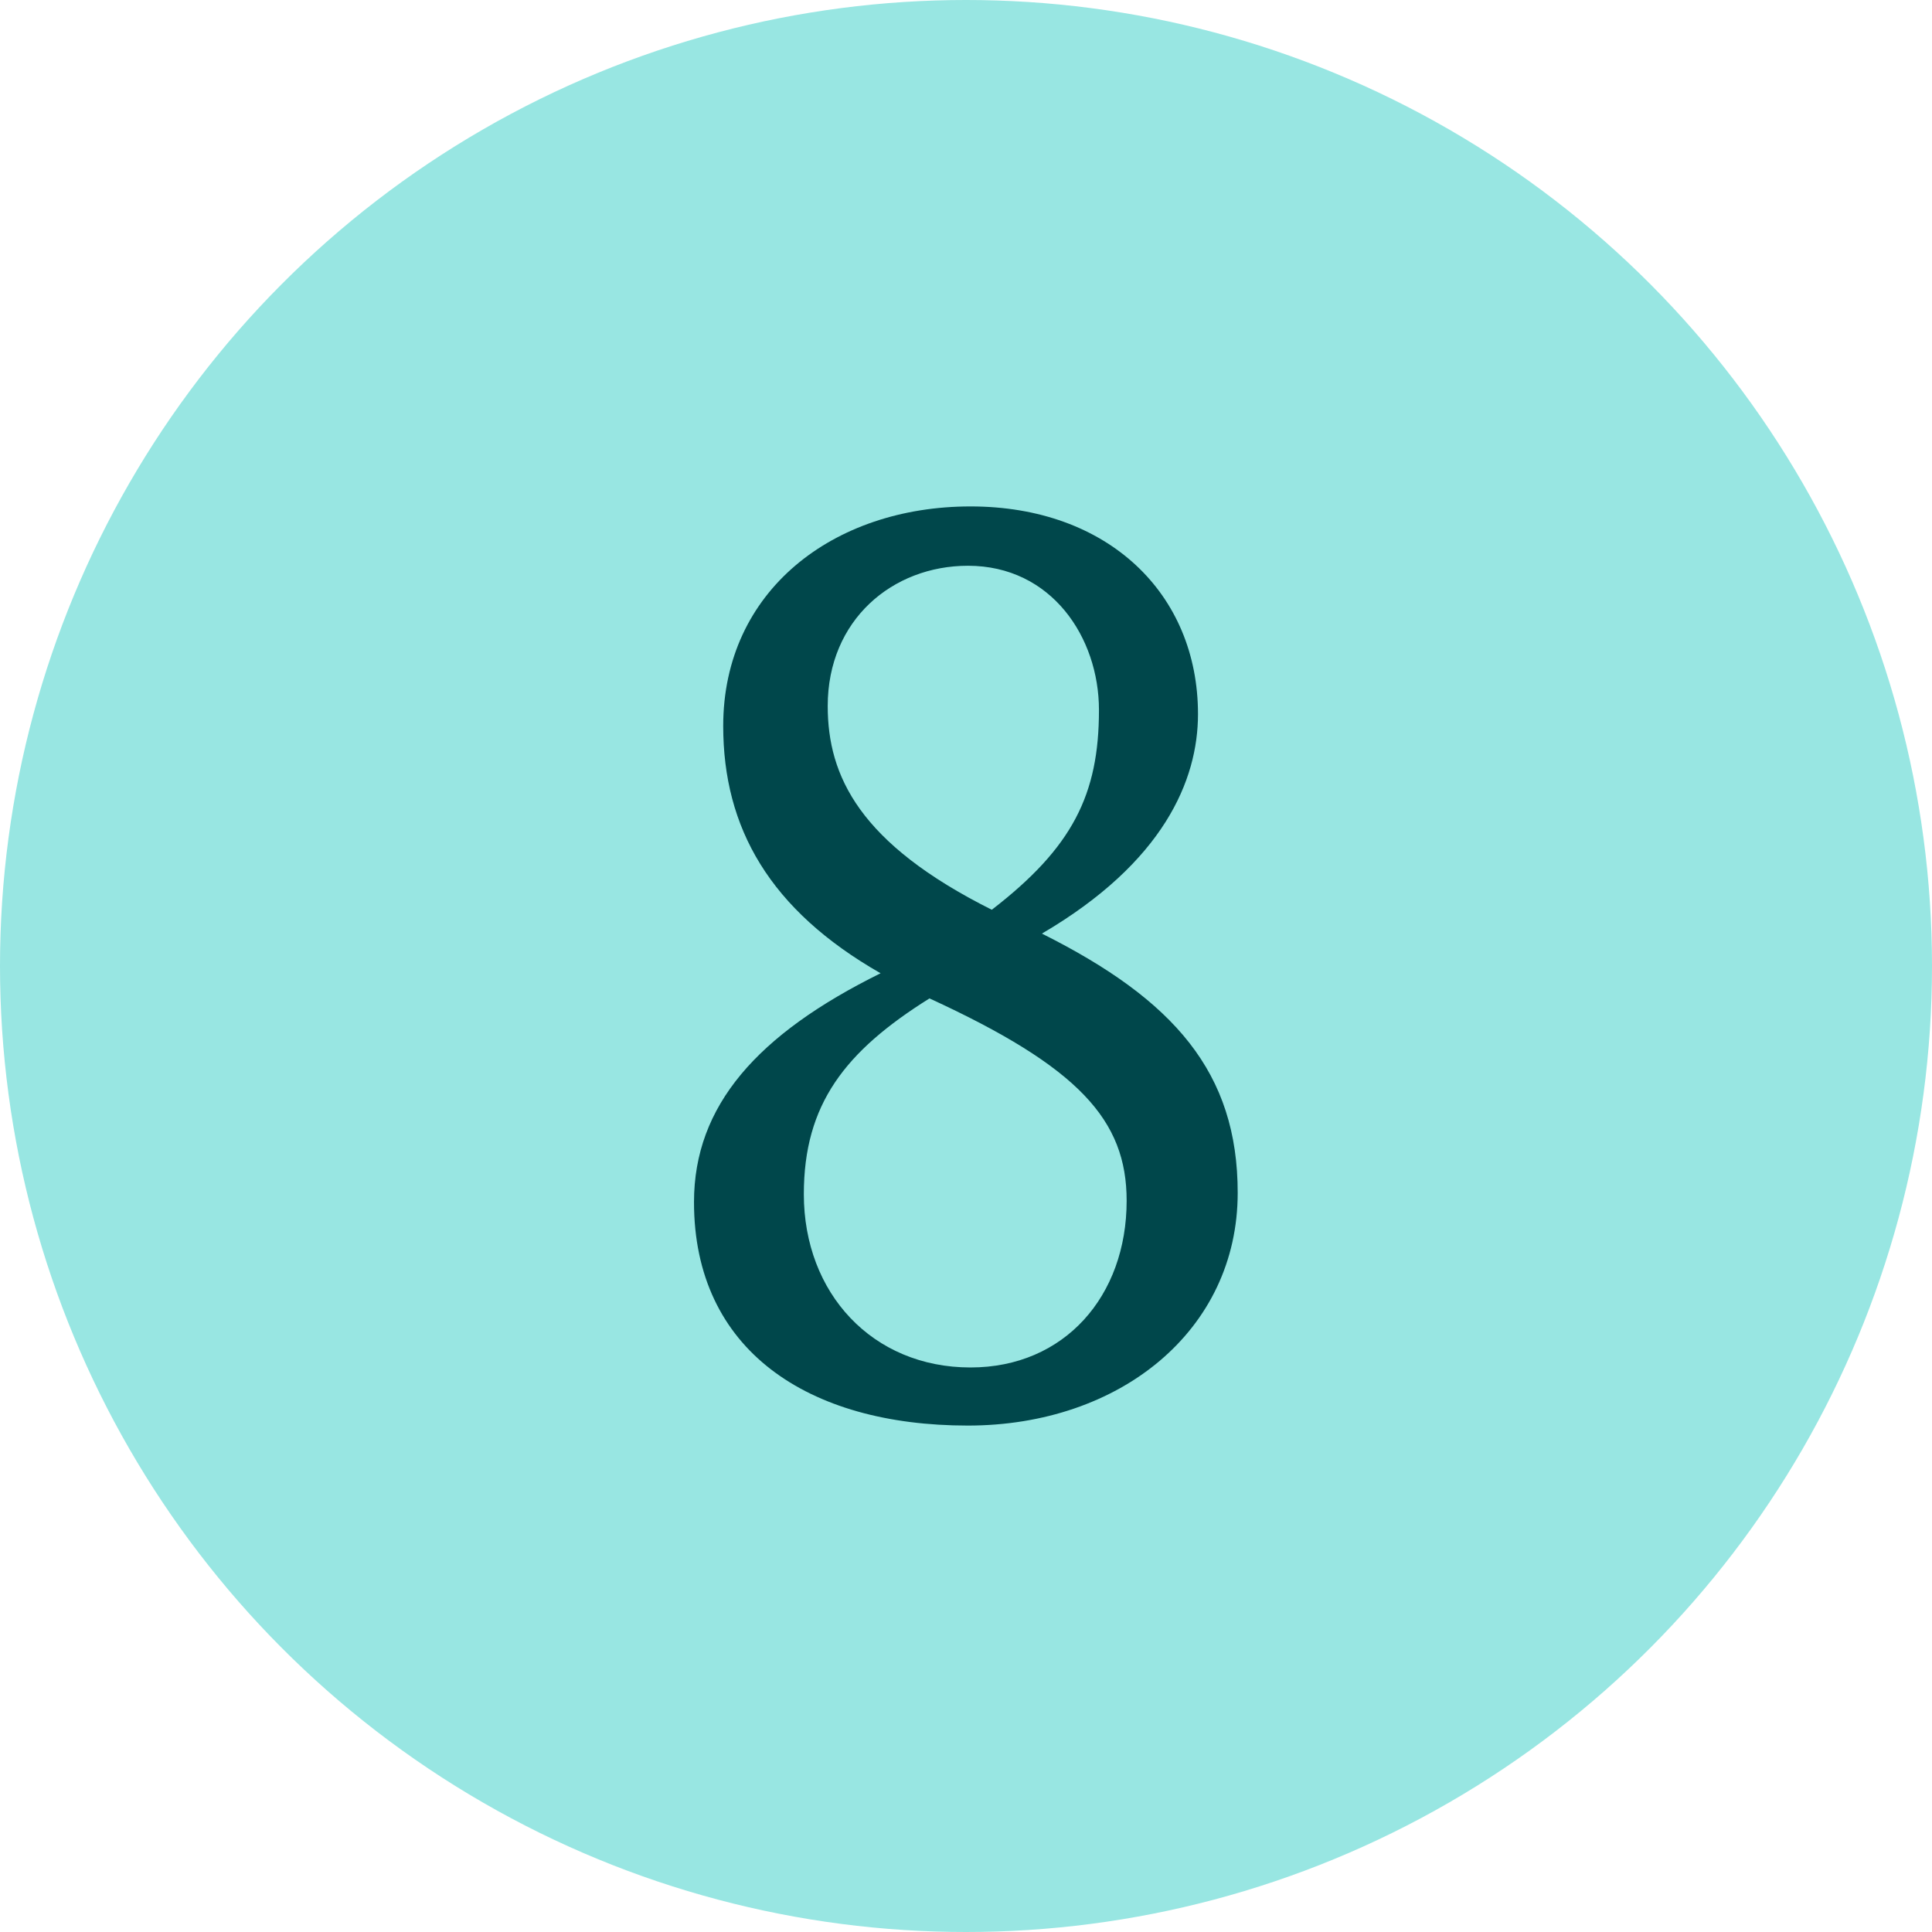 <?xml version="1.0" encoding="UTF-8"?><svg id="Layer_2" xmlns="http://www.w3.org/2000/svg" viewBox="0 0 127 127"><defs><style>.cls-1{fill:#98e6e2;}.cls-1,.cls-2{stroke-width:0px;}.cls-2{fill:#00474b;}</style></defs><g id="Layer_1-2"><circle class="cls-1" cx="63.5" cy="63.5" r="63.5"/><path class="cls-2" d="M57.89,63.98c-7.3-4.17-10.35-9.56-10.35-16.26,0-8.87,7.22-14.43,16.26-14.43s14.95,5.74,14.95,13.65c0,4.35-2.26,9.74-10.26,14.43,8.69,4.35,12.87,9.13,12.87,17.04,0,9.04-7.74,15.3-17.74,15.3-10.52,0-18-4.96-18-14.69,0-6.35,4.17-11.04,12.26-15.04ZM63.8,89.89c6.17,0,10.26-4.69,10.26-10.96,0-5.3-3.13-8.78-12.96-13.3-5.56,3.48-8.26,6.96-8.26,12.87,0,6.52,4.52,11.39,10.95,11.39ZM65.2,59.8c5.3-4.09,7.04-7.56,7.04-13.13,0-4.78-3.13-9.48-8.61-9.48-4.96,0-9.22,3.56-9.22,9.22,0,4.61,2.09,9.04,10.78,13.39Z"/></g></svg>